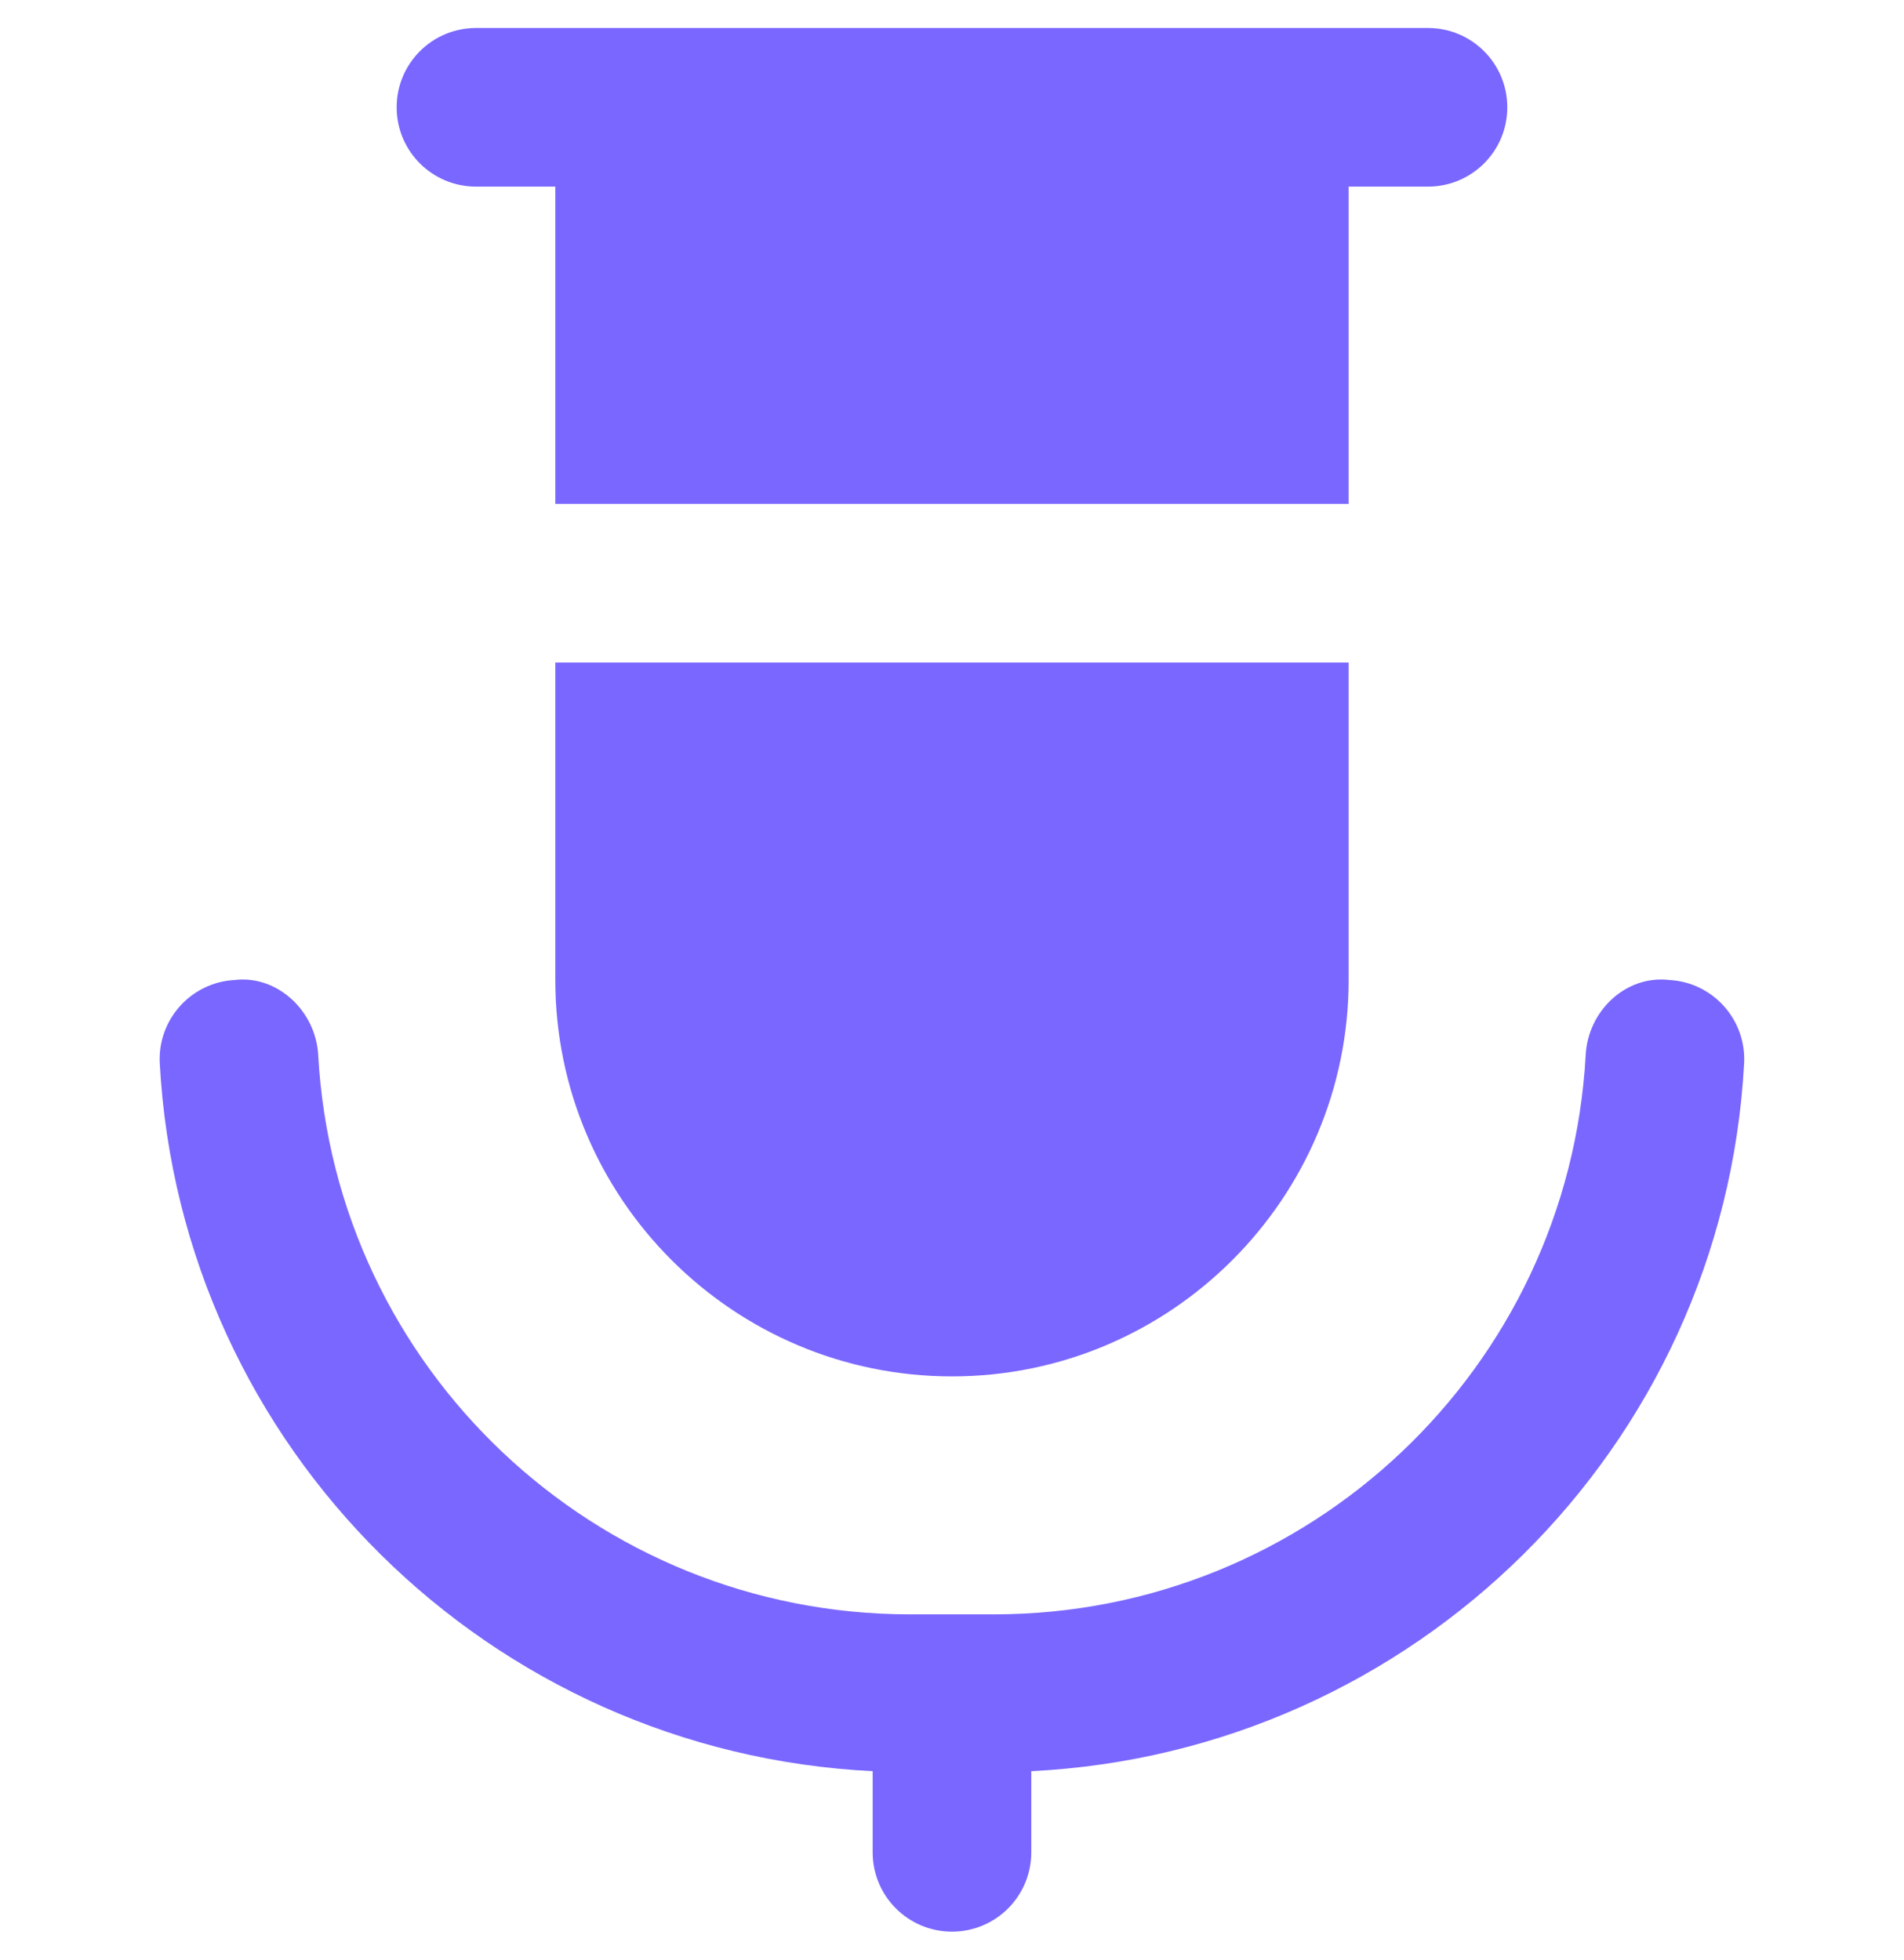 <svg width="34" height="35" viewBox="0 0 34 35" fill="none" xmlns="http://www.w3.org/2000/svg">
    <g clip-path="url(#clip0_1522_8059)">
        <path
            d="M18.416 31.634V33.083C18.416 33.867 17.782 34.5 17 34.5C16.218 34.5 15.583 33.867 15.583 33.083V31.634C8.764 31.297 3.23 25.875 2.853 18.995C2.81 18.213 3.409 17.545 4.19 17.503C4.954 17.412 5.638 18.058 5.682 18.839C5.989 24.443 10.63 28.833 16.249 28.833H17.749C23.367 28.833 28.01 24.443 28.316 18.839C28.358 18.057 29.03 17.412 29.808 17.503C30.588 17.544 31.188 18.213 31.145 18.995C30.768 25.875 25.233 31.298 18.415 31.634H18.416ZM8.5 3.333H9.916V9H24.083V3.333H25.5C26.282 3.333 26.916 2.7 26.916 1.917C26.916 1.133 26.282 0.5 25.5 0.5H8.5C7.718 0.5 7.083 1.133 7.083 1.917C7.083 2.7 7.718 3.333 8.5 3.333ZM9.916 11.833V17.5C9.916 21.406 13.094 24.583 17 24.583C20.905 24.583 24.083 21.406 24.083 17.5V11.833H9.916Z"
            fill="#7A67FF" />
    </g>
    <defs>
        <clipPath id="clip0_1522_8059">
            <rect width="34" height="34" fill="white" transform="translate(0 0.5)" />
        </clipPath>
    </defs>
</svg>